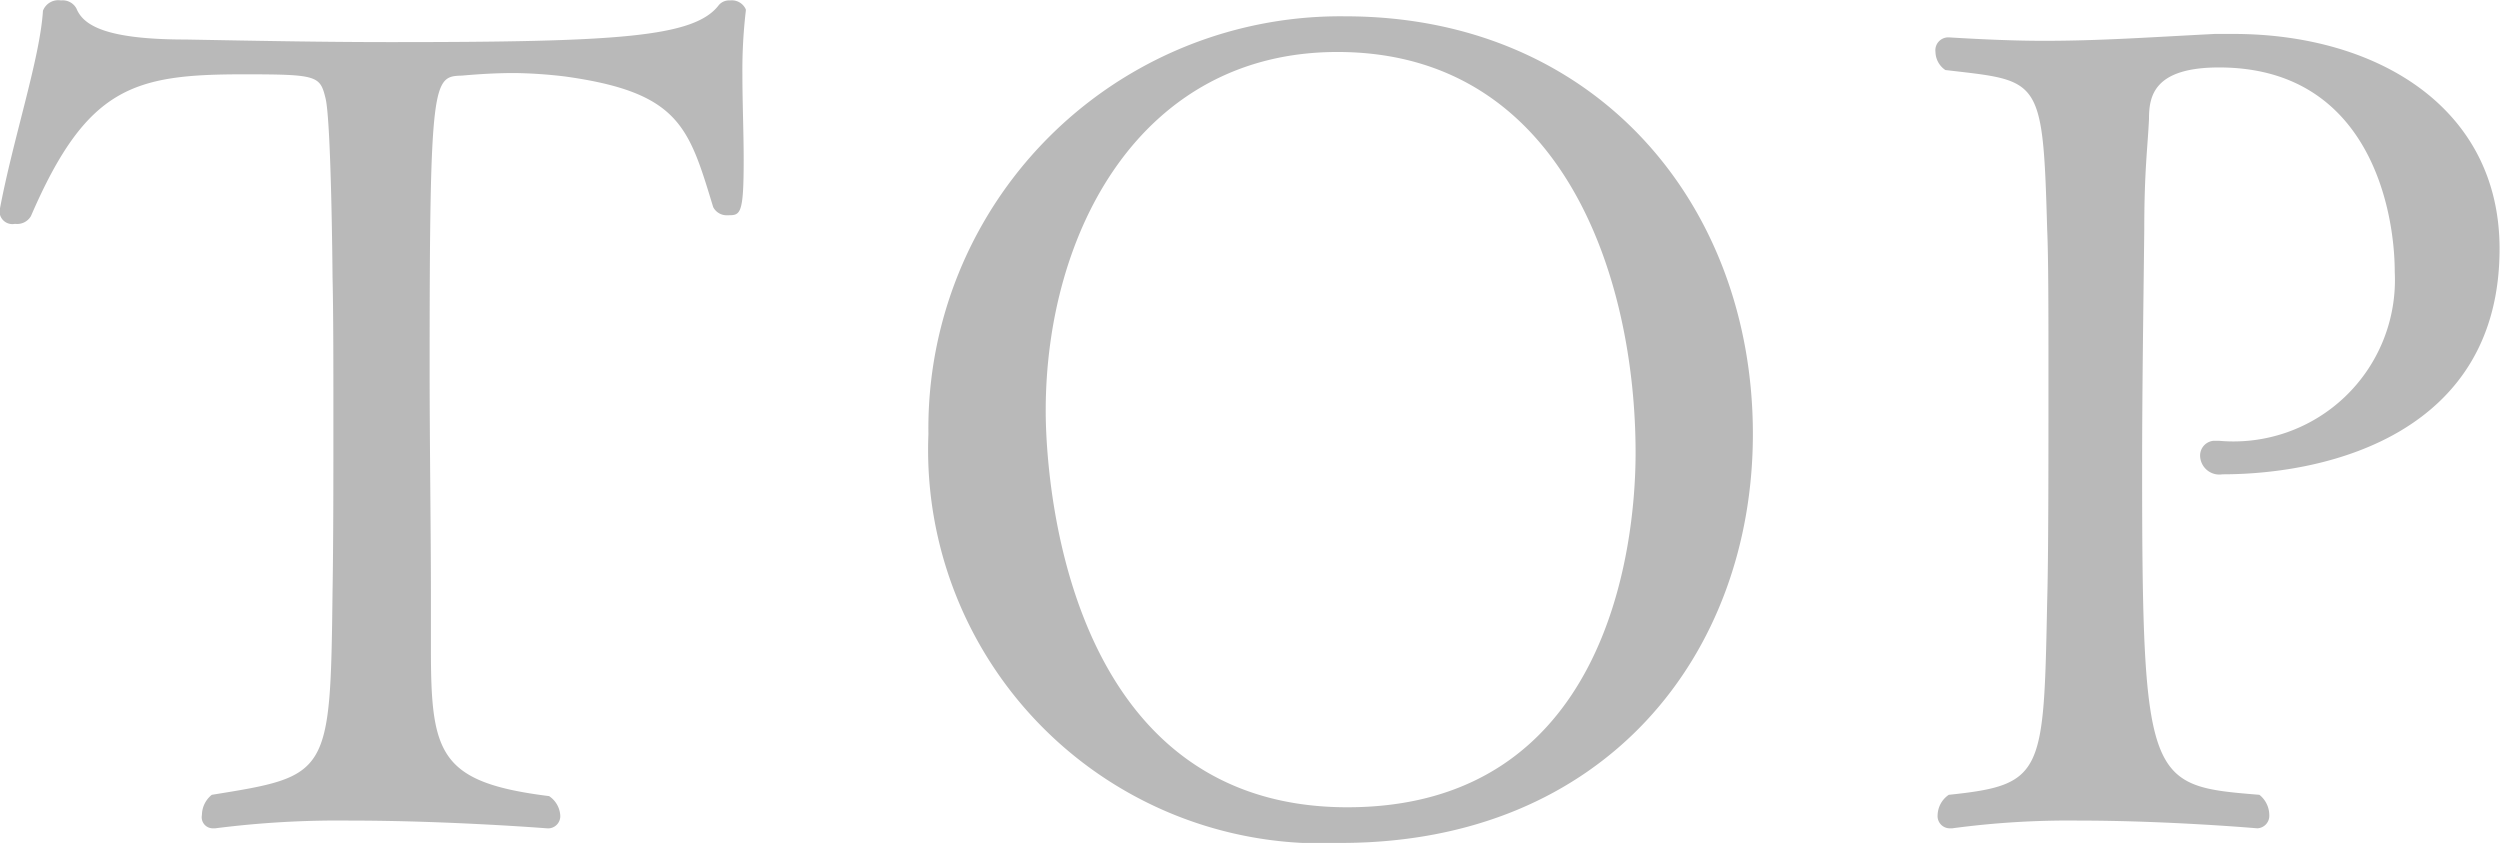 <svg xmlns="http://www.w3.org/2000/svg" width="58.19" height="19.62" viewBox="0 0 58.19 19.62">
<defs>
    <style>
      .cls-1 {
        fill: #b9b9b9;
        fill-rule: evenodd;
      }
    </style>
  </defs>
  <path id="TOP" class="cls-1" d="M6434.51,7459.25a0.284,0.284,0,0,0,.31-0.31,0.582,0.582,0,0,0-.26-0.44c-2.57-.32-2.75-0.99-2.75-3.44v-1.27c0-1.46-.03-3.54-0.03-5.23,0-6.76.08-6.81,0.75-6.83,0.34-.03.76-0.06,1.23-0.06a10.934,10.934,0,0,1,1.17.08c2.67,0.37,2.88,1.17,3.45,3.04a0.353,0.353,0,0,0,.34.19c0.29,0,.37,0,0.37-1.28,0-.65-0.03-1.35-0.03-2a11.834,11.834,0,0,1,.08-1.48v-0.03a0.356,0.356,0,0,0-.37-0.21,0.314,0.314,0,0,0-.26.11c-0.57.75-2.36,0.86-7.64,0.86-1.56,0-3.12-.03-4.76-0.06-1.87,0-2.39-.33-2.55-0.72a0.362,0.362,0,0,0-.36-0.19,0.381,0.381,0,0,0-.42.24c-0.07,1.12-.7,2.99-1.01,4.65v0.05a0.3,0.3,0,0,0,.36.26,0.371,0.371,0,0,0,.37-0.18c1.3-3.01,2.39-3.3,4.94-3.3,1.74,0,1.79.03,1.92,0.57,0.13,0.57.16,4.03,0.16,4.14,0.02,0.83.02,2.08,0.02,3.4s0,2.76-.02,3.95c-0.05,4.27-.08,4.27-2.81,4.71a0.609,0.609,0,0,0-.23.47,0.258,0.258,0,0,0,.26.31h0.05a22.546,22.546,0,0,1,3.14-.18C6432.22,7459.07,6434.51,7459.25,6434.51,7459.25Zm28.07-9.18c0-5.35-3.66-9.72-9.49-9.72a9.588,9.588,0,0,0-9.7,9.72,9.16,9.16,0,0,0,9.6,9.52C6459.15,7459.59,6462.58,7455.19,6462.58,7450.07Zm-9.44,8.69c-7.02,0-7.02-8.74-7.02-9.23,0-4.16,2.21-8.35,6.79-8.35,5.25,0,6.94,5.25,6.94,9.33C6459.85,7452.78,6459.15,7458.76,6453.14,7458.76Zm13.98-17.92a0.3,0.3,0,0,0-.29.34,0.52,0.52,0,0,0,.23.42c2.21,0.26,2.27.13,2.37,3.71,0.03,0.65.03,1.98,0.03,3.44,0,2,0,4.21-.03,5.22-0.08,4.01-.08,4.27-2.29,4.5a0.588,0.588,0,0,0-.26.47,0.284,0.284,0,0,0,.29.31h0.05a20.255,20.255,0,0,1,2.94-.18c2.1,0,4.16.18,4.16,0.18a0.292,0.292,0,0,0,.28-0.31,0.609,0.609,0,0,0-.23-0.47c-2.57-.21-2.73-0.23-2.73-7.62,0-1.79.03-3.74,0.05-5.54,0-1.37.08-1.92,0.11-2.57,0-.52.1-1.2,1.63-1.2,3.49,0,4.09,3.31,4.09,4.76a3.758,3.758,0,0,1-4.09,3.93h-0.13a0.344,0.344,0,0,0-.31.36,0.448,0.448,0,0,0,.52.42c2.52,0,6.45-.99,6.45-5.25,0-3.31-2.89-5-6.19-5h-0.44c-1.56.08-2.68,0.16-3.98,0.16-0.65,0-1.38-.03-2.21-0.08h-0.02Z" transform="translate(-6421.78 -7439.97)"/>
</svg>
